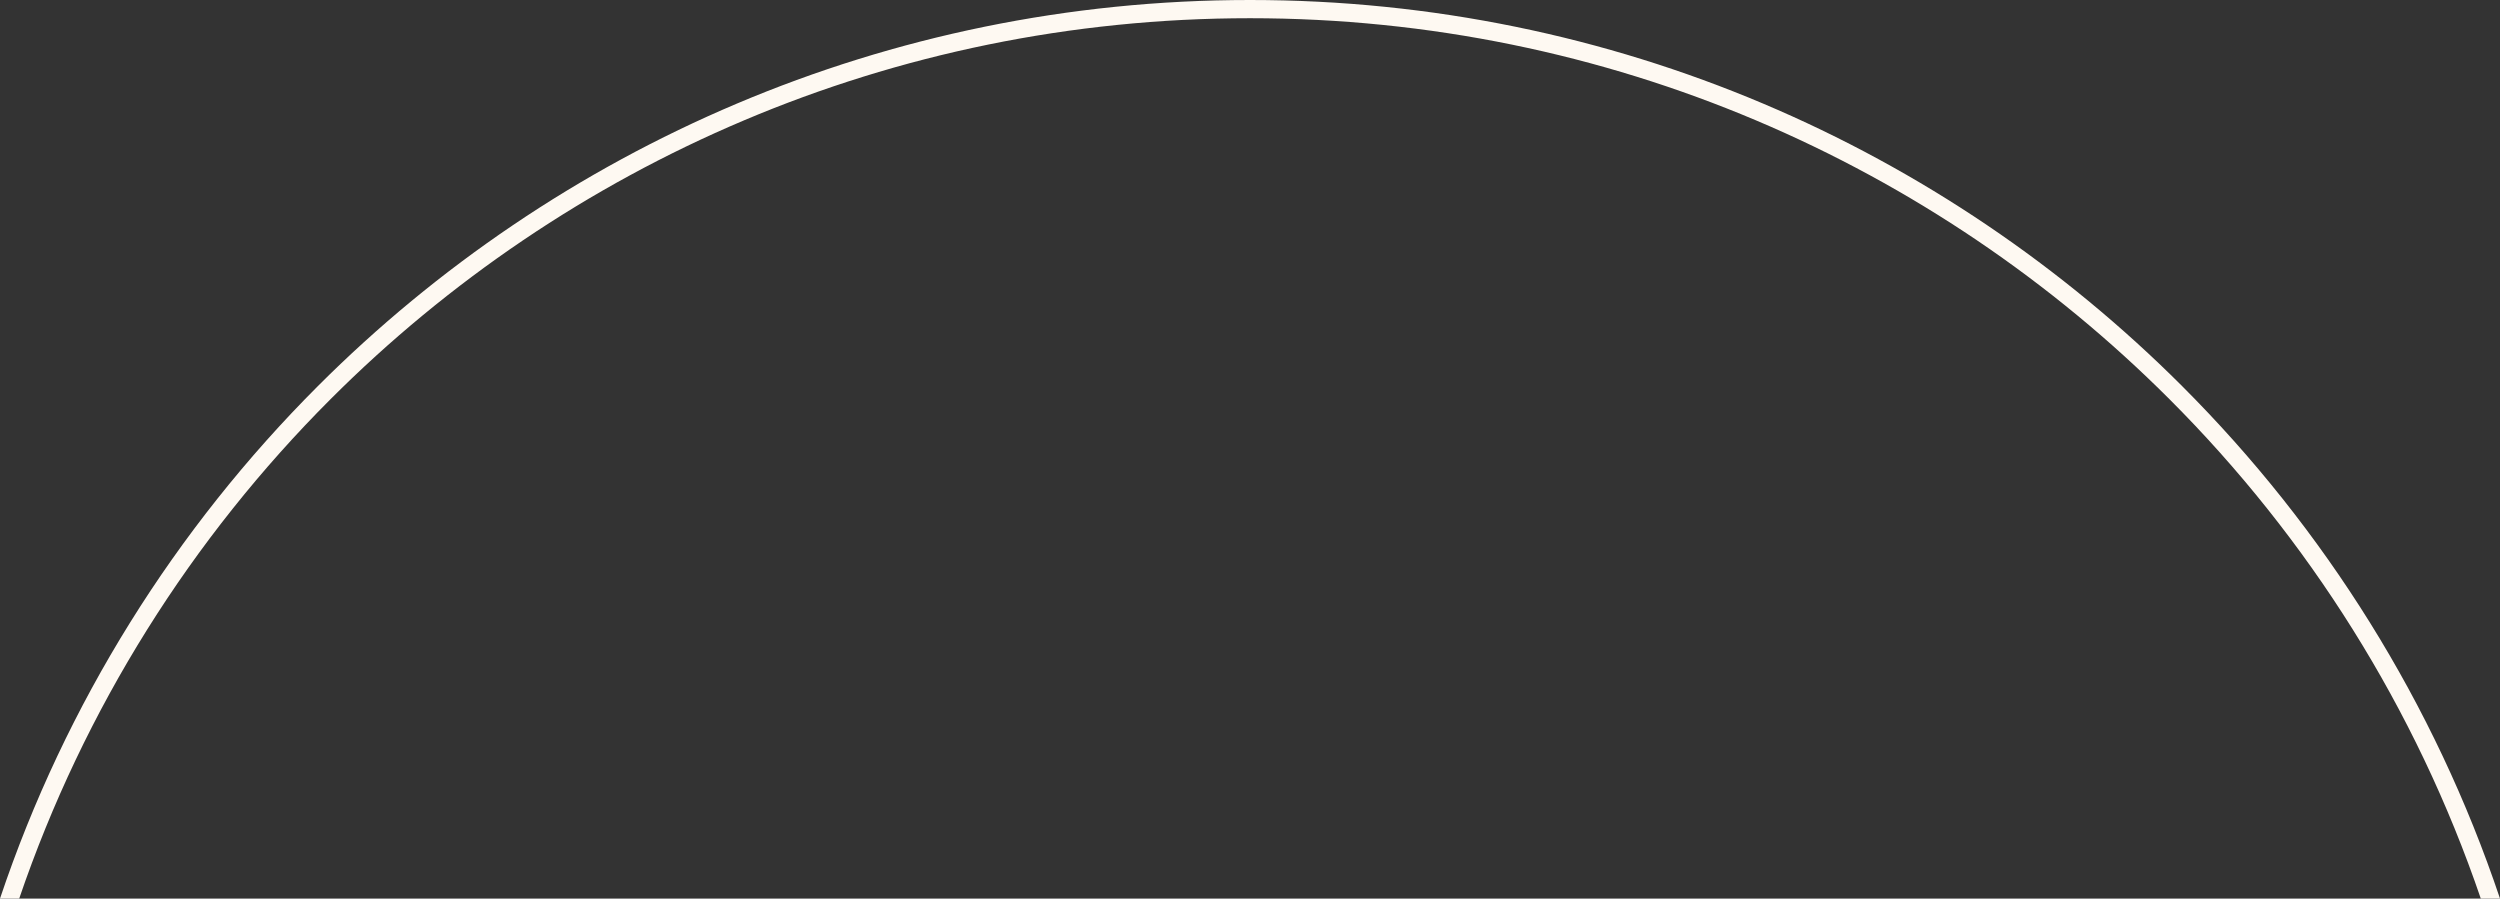 <?xml version="1.0" encoding="UTF-8" standalone="no"?><svg xmlns="http://www.w3.org/2000/svg" clip-rule="evenodd" fill="#fef9f2" fill-rule="evenodd" height="464.69" image-rendering="optimizeQuality" shape-rendering="geometricPrecision" text-rendering="geometricPrecision" viewBox="0 0 1292.86 464.69" width="1292.86"><rect x="0" y="0" width="1292.86" height="464.69" fill="#333333" stroke="none"/><g><path d="M646.43 0c188.25,0 358.68,76.3 482.04,199.67 73.64,73.64 130.51,164.06 164.39,265.03l-9.93 0c-33.53,-98.36 -89.21,-186.48 -161.11,-258.37 -121.66,-121.66 -289.74,-196.91 -475.39,-196.91 -185.65,0 -353.73,75.25 -475.39,196.91 -71.9,71.9 -127.58,160.01 -161.11,258.37l-9.93 0c33.88,-100.96 90.75,-191.38 164.39,-265.03 123.36,-123.36 293.79,-199.67 482.04,-199.67z"/></g></svg>